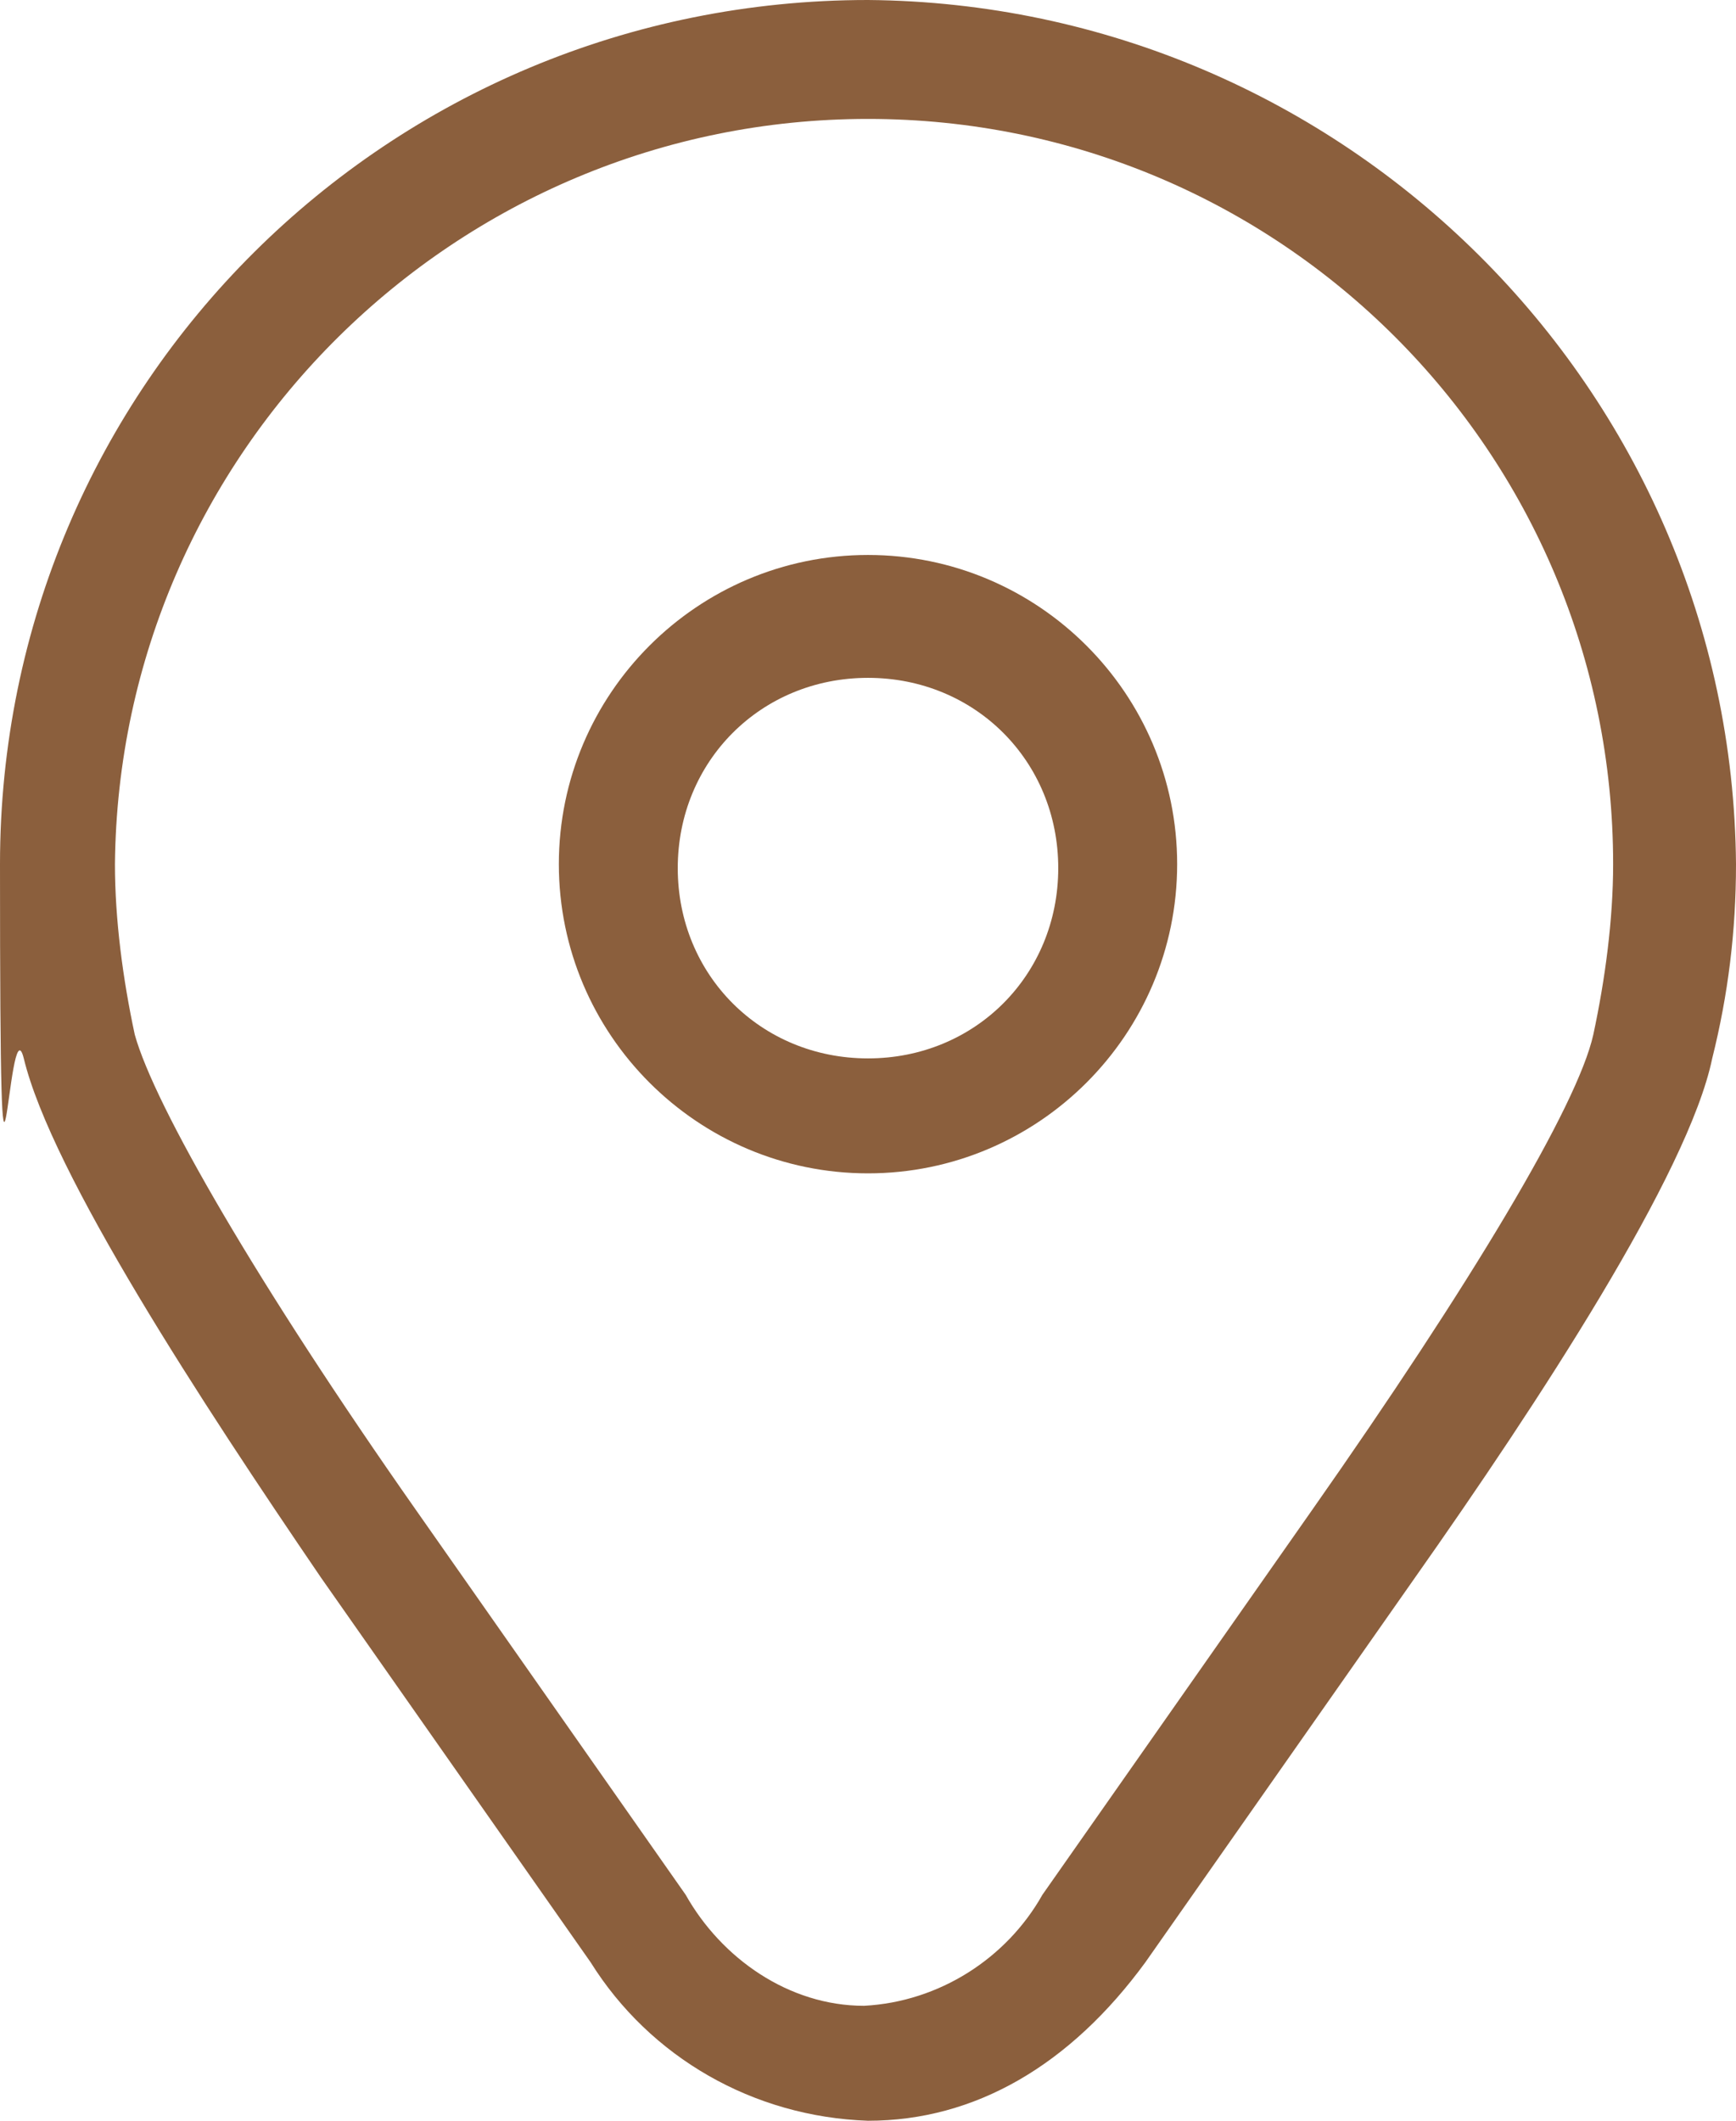 <?xml version="1.0" encoding="UTF-8"?>
<svg id="Capa_1" data-name="Capa 1" xmlns="http://www.w3.org/2000/svg" version="1.1" viewBox="0 0 43.8 53.5">
  <defs>
    <style>
      .cls-1 {
        fill: #8b5f3d;
        stroke-width: 0px;
      }
    </style>
  </defs>
  <path class="cls-1" d="M21.9,14c-4.3,0-7.8,3.5-7.8,7.8s3.5,7.8,7.8,7.8,7.8-3.5,7.8-7.8h0c0-4.3-3.5-7.8-7.8-7.8ZM21.9,26.7c-2.7,0-4.8-2.1-4.8-4.8h0c0-2.7,2.1-4.8,4.8-4.8s4.8,2.1,4.8,4.8-2.1,4.8-4.8,4.8Z"/>
  <path class="cls-1" d="M21.9,0C9.8,0,0,9.7,0,21.8s.2,3.3.6,4.9c.7,2.9,4.5,8.7,7.5,13.1l6.8,9.7c1.5,2.4,4.1,3.9,7,4,2.7,0,5.1-1.4,7-4l6.8-9.7c3.1-4.4,6.9-10.2,7.5-13.1.4-1.6.6-3.2.6-4.9C43.7,9.8,33.9.1,21.9,0ZM40.2,26.1c-.4,1.8-3.1,6.3-7.1,12l-6.8,9.7c-.9,1.6-2.6,2.7-4.5,2.8-1.9,0-3.6-1.2-4.5-2.8l-6.8-9.7c-4-5.7-6.6-10.2-7.1-12-.3-1.4-.5-2.9-.5-4.3C3,11.4,11.5,3,21.9,3s18.8,8.4,18.8,18.8h0c0,1.4-.2,2.9-.5,4.3Z"/>
</svg>